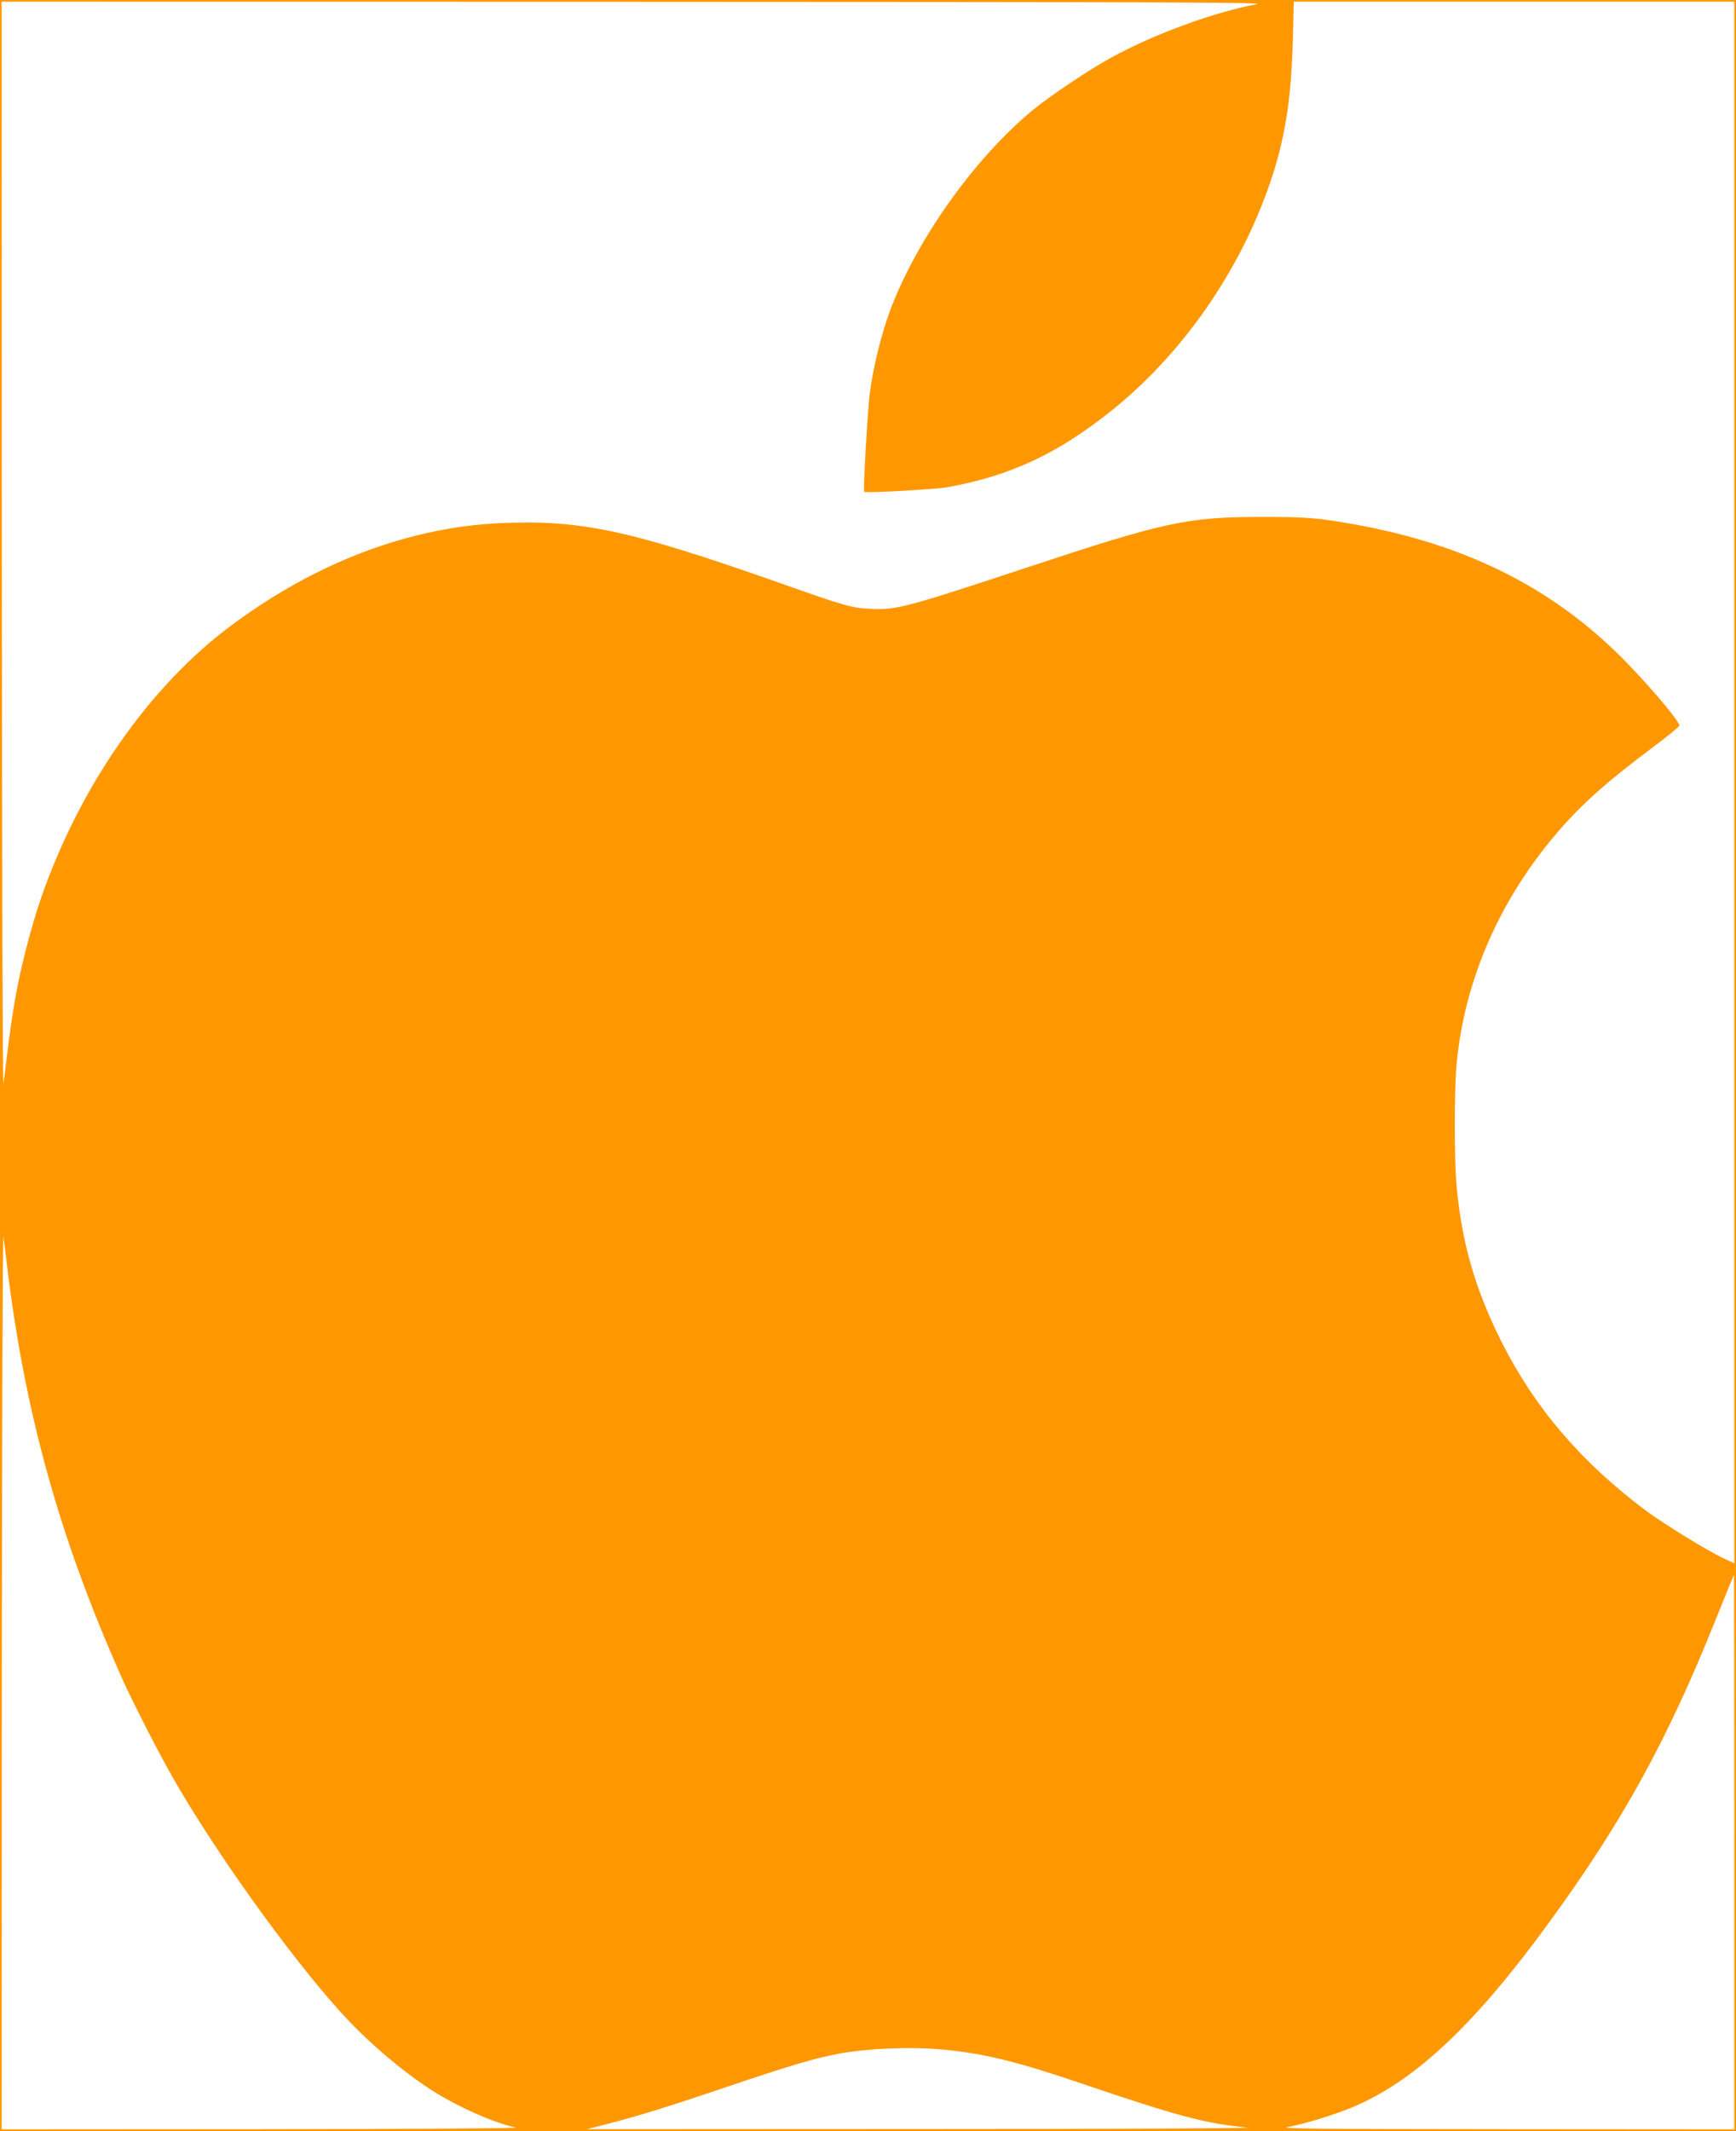 <?xml version="1.0" standalone="no"?>
<!DOCTYPE svg PUBLIC "-//W3C//DTD SVG 20010904//EN"
 "http://www.w3.org/TR/2001/REC-SVG-20010904/DTD/svg10.dtd">
<svg version="1.0" xmlns="http://www.w3.org/2000/svg"
 width="1043pt" height="1280pt" viewBox="0 0 1043 1280"
 preserveAspectRatio="xMidYMid meet">
<g transform="translate(0,1280) scale(0.1,-0.1)"
fill="#ff9800" stroke="none">
<path d="M0 6400 l0 -6400 5215 0 5215 0 0 6400 0 6400 -5215 0 -5215 0 0
-6400z m7552 6375 c-256 -47 -619 -180 -876 -321 -130 -71 -358 -224 -461
-307 -356 -290 -710 -787 -871 -1222 -51 -140 -99 -338 -118 -485 -14 -113
-41 -589 -34 -594 12 -9 431 15 503 28 378 69 660 201 985 461 369 296 679
710 873 1165 146 345 202 617 214 1043 l6 247 1324 0 1323 0 0 -4690 0 -4690
-52 24 c-89 39 -367 209 -480 293 -387 290 -664 613 -864 1008 -161 319 -242
600 -273 946 -14 148 -14 555 -1 712 44 510 257 1002 612 1413 144 167 297
303 572 508 86 64 156 122 156 128 0 30 -228 295 -383 444 -414 400 -918 646
-1562 763 -231 41 -287 46 -565 46 -445 0 -580 -29 -1405 -302 -728 -241 -790
-257 -939 -250 -120 5 -147 13 -556 157 -896 316 -1191 379 -1671 358 -555
-25 -1112 -237 -1620 -615 -494 -367 -915 -973 -1146 -1648 -48 -141 -100
-336 -132 -490 -34 -171 -51 -289 -90 -615 -5 -44 -9 1269 -10 3213 l-1 3287
3808 -1 c3193 -1 3795 -3 3734 -14z m-7512 -7560 c108 -900 317 -1653 695
-2500 57 -128 225 -457 305 -595 251 -440 698 -1064 1005 -1404 155 -171 354
-343 537 -463 155 -102 390 -207 519 -232 26 -5 -605 -9 -1523 -10 l-1568 -1
1 2713 c1 1535 5 2684 10 2647 5 -36 13 -105 19 -155z m10380 -3540 l0 -1665
-1377 1 c-1198 1 -1368 3 -1302 14 103 19 290 77 399 124 368 159 722 493
1165 1101 444 609 710 1092 1001 1817 60 150 110 273 112 273 1 0 2 -749 2
-1665z m-4762 -1185 c243 -22 443 -70 812 -195 613 -208 766 -249 1024 -274
45 -5 -830 -9 -1944 -9 l-2025 -1 110 28 c210 54 392 111 740 229 370 125 525
171 667 197 173 32 427 42 616 25z"/>
</g>
</svg>
